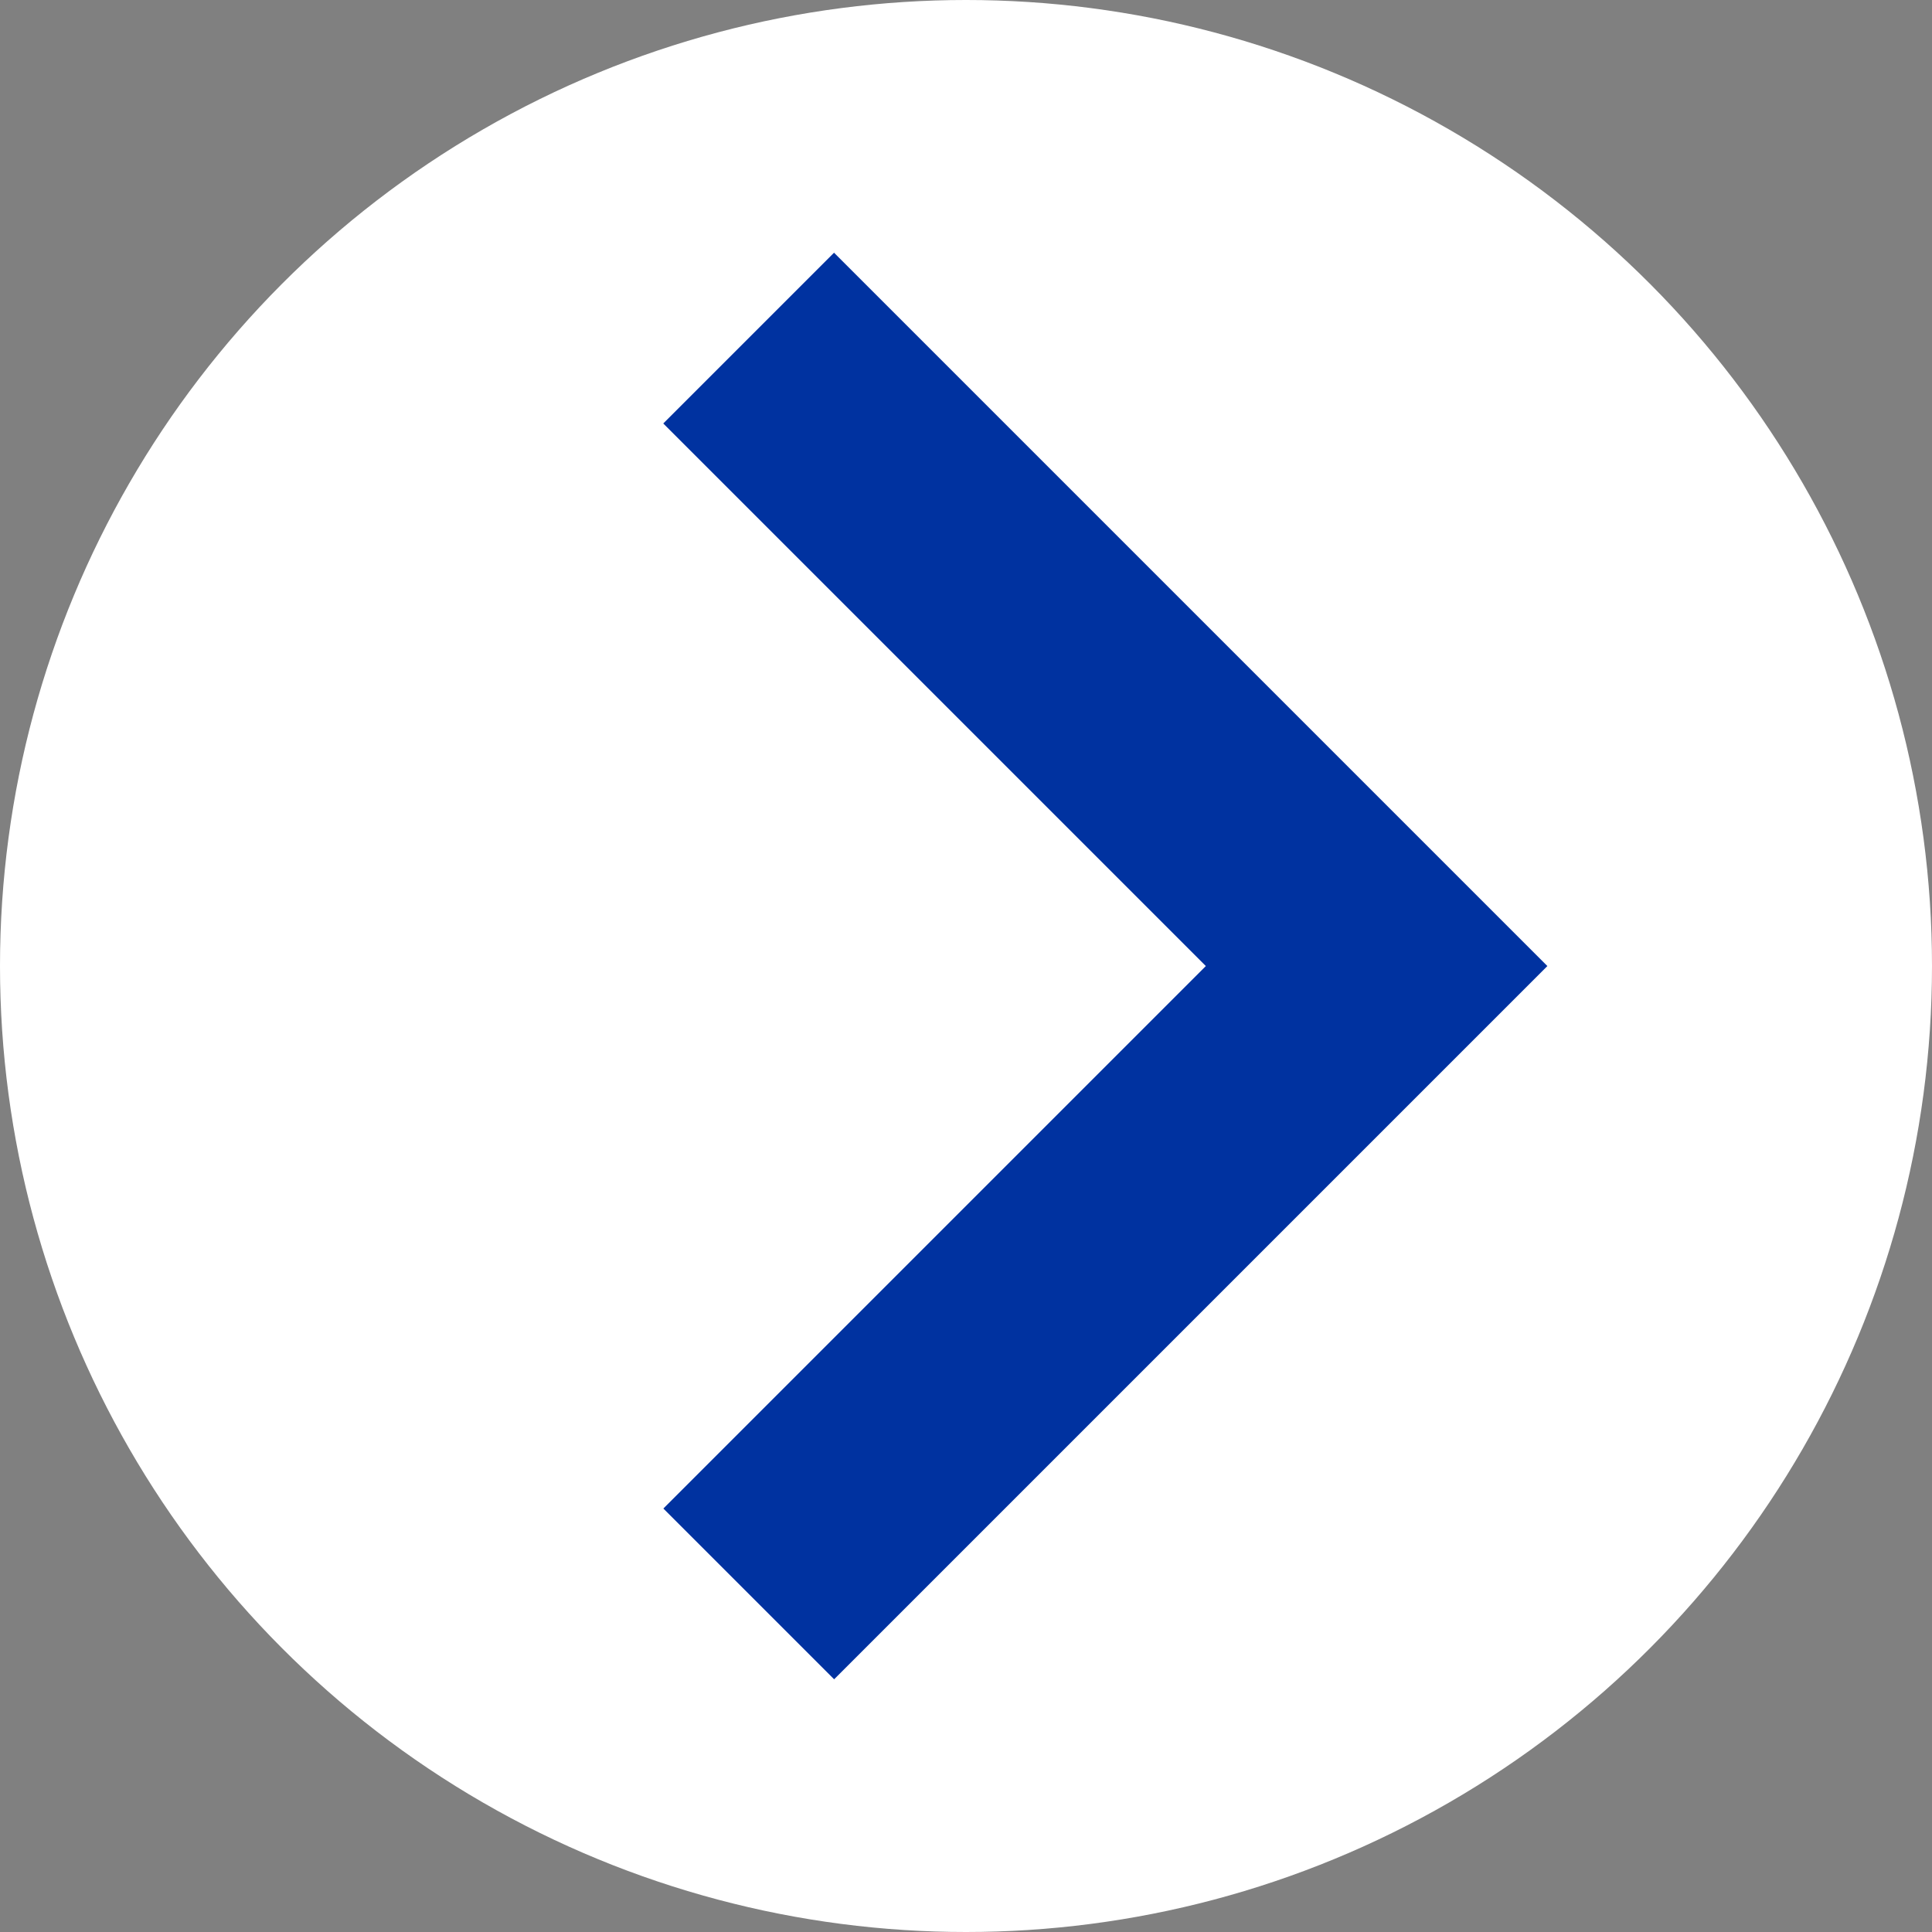 <svg xmlns="http://www.w3.org/2000/svg" width="40" viewBox="0 0 40 40"><rect x="0" y="0" width="40" height="40" fill="#808080" stroke="none"/><defs><style>.cls-1{fill:#fff;}.cls-2{fill:none;stroke:#0032a0;stroke-miterlimit:10;stroke-width:5px;}</style></defs><g><circle class="cls-1" cx="20" cy="20" r="20"/><polyline class="cls-2" points="15.5 7 28.501 20.001 15.502 33"/></g></svg>